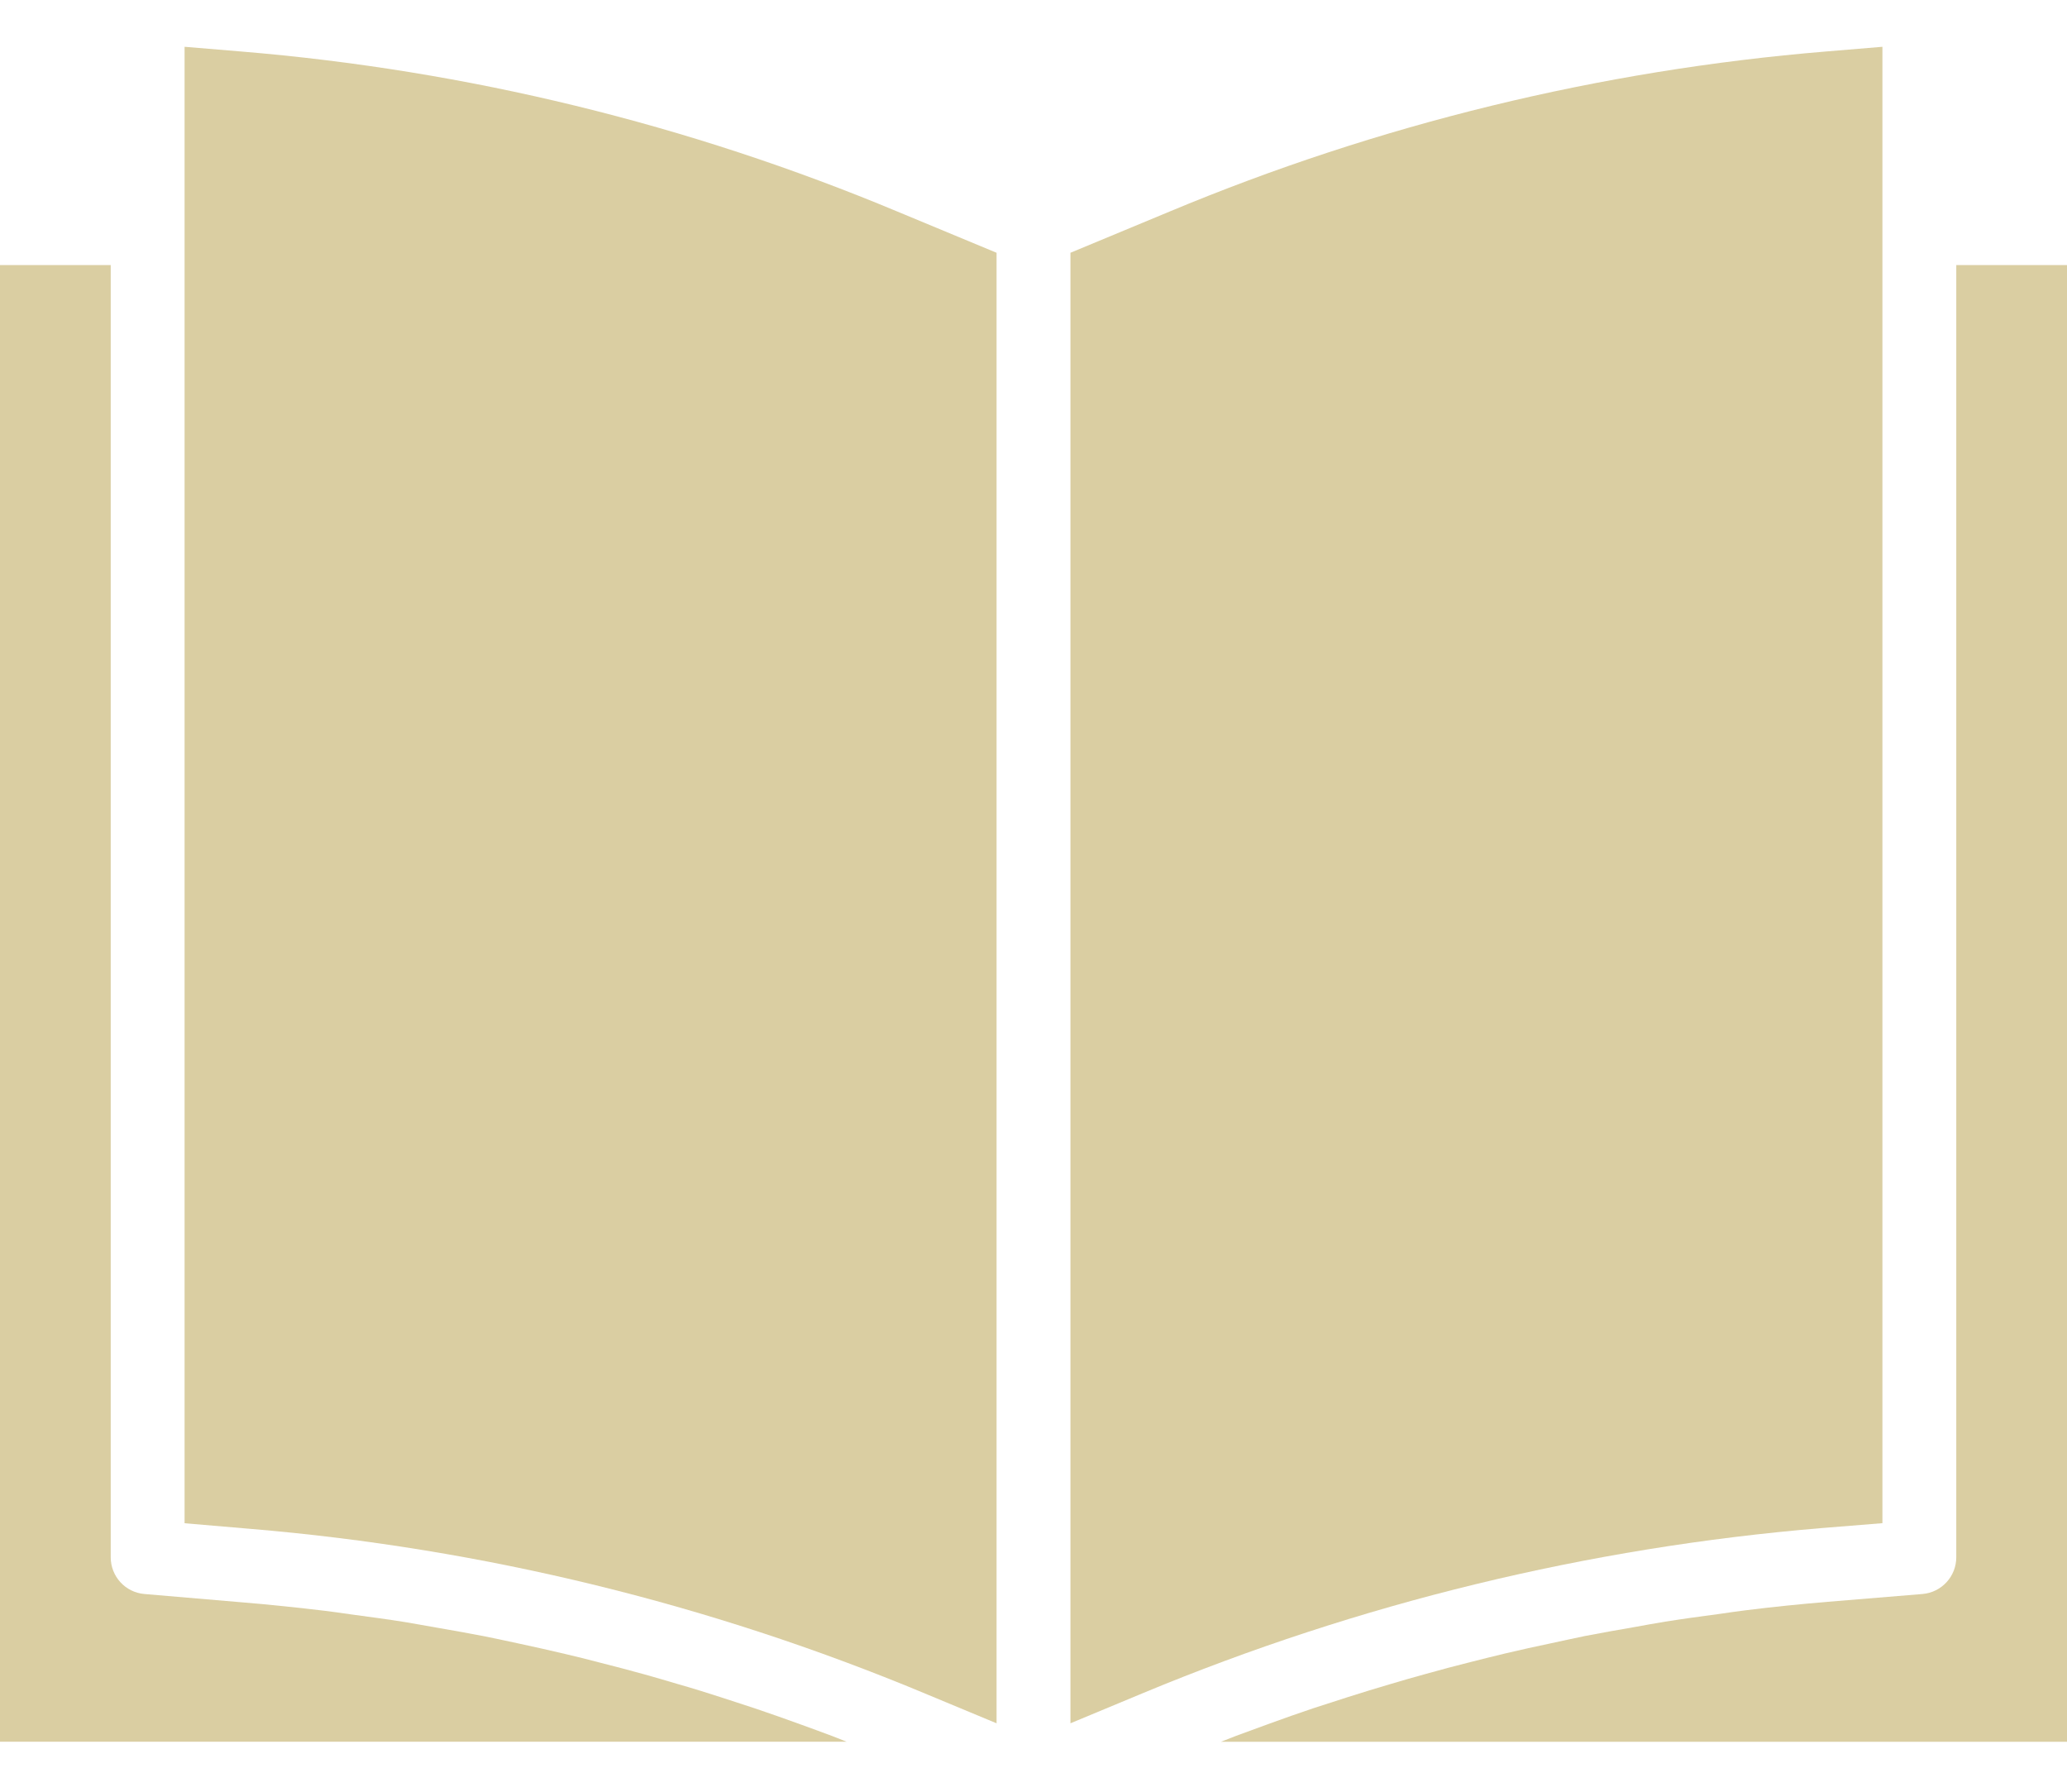<svg width="30" height="26" viewBox="0 0 30 26" fill="none" xmlns="http://www.w3.org/2000/svg">
<path d="M27.321 22.103V0.679L26.504 0.747C23.226 1.018 20.01 1.802 16.975 3.07L15.536 3.668V25.007L16.584 24.571C19.725 23.264 23.05 22.456 26.441 22.174L27.321 22.103Z" fill="#DACEA2"/>
<path d="M30 3.846H28.393V22.596C28.394 22.875 28.18 23.108 27.901 23.131L26.529 23.244C26.133 23.277 25.738 23.317 25.345 23.366C25.217 23.381 25.09 23.401 24.963 23.419C24.698 23.454 24.433 23.49 24.169 23.532C24.016 23.557 23.863 23.585 23.709 23.613C23.473 23.654 23.237 23.695 23.001 23.741C22.84 23.774 22.679 23.81 22.515 23.845C22.291 23.892 22.067 23.941 21.844 23.994C21.677 24.034 21.51 24.076 21.344 24.118C21.127 24.172 20.911 24.23 20.696 24.29C20.528 24.336 20.36 24.384 20.193 24.434C19.979 24.497 19.768 24.561 19.556 24.629C19.391 24.682 19.225 24.736 19.06 24.789C18.848 24.861 18.637 24.934 18.427 25.011C18.266 25.069 18.105 25.128 17.941 25.189C17.868 25.217 17.795 25.247 17.721 25.275H30V3.846Z" fill="#DACEA2"/>
<path d="M3.496 0.747L2.679 0.679V22.104L3.629 22.185C7.018 22.468 10.341 23.282 13.476 24.596L14.464 25.007V3.668L13.027 3.071C9.991 1.802 6.775 1.018 3.496 0.747Z" fill="#DACEA2"/>
<path d="M0 3.846V25.274H12.287C12.221 25.248 12.155 25.221 12.089 25.196C11.936 25.138 11.781 25.082 11.627 25.026C11.409 24.947 11.192 24.87 10.973 24.796C10.814 24.743 10.655 24.691 10.496 24.64C10.278 24.569 10.06 24.501 9.842 24.439C9.681 24.391 9.52 24.344 9.36 24.299C9.139 24.238 8.919 24.18 8.697 24.124C8.537 24.082 8.376 24.041 8.211 24.003C7.987 23.949 7.761 23.9 7.536 23.851C7.375 23.817 7.214 23.781 7.054 23.749C6.82 23.703 6.586 23.662 6.351 23.621C6.197 23.594 6.043 23.567 5.889 23.54C5.63 23.498 5.37 23.464 5.111 23.429C4.979 23.411 4.849 23.39 4.718 23.375C4.325 23.328 3.932 23.287 3.539 23.254L2.097 23.131C1.819 23.108 1.606 22.875 1.607 22.596V3.846H0Z" fill="#DACEA2"/>
</svg>
